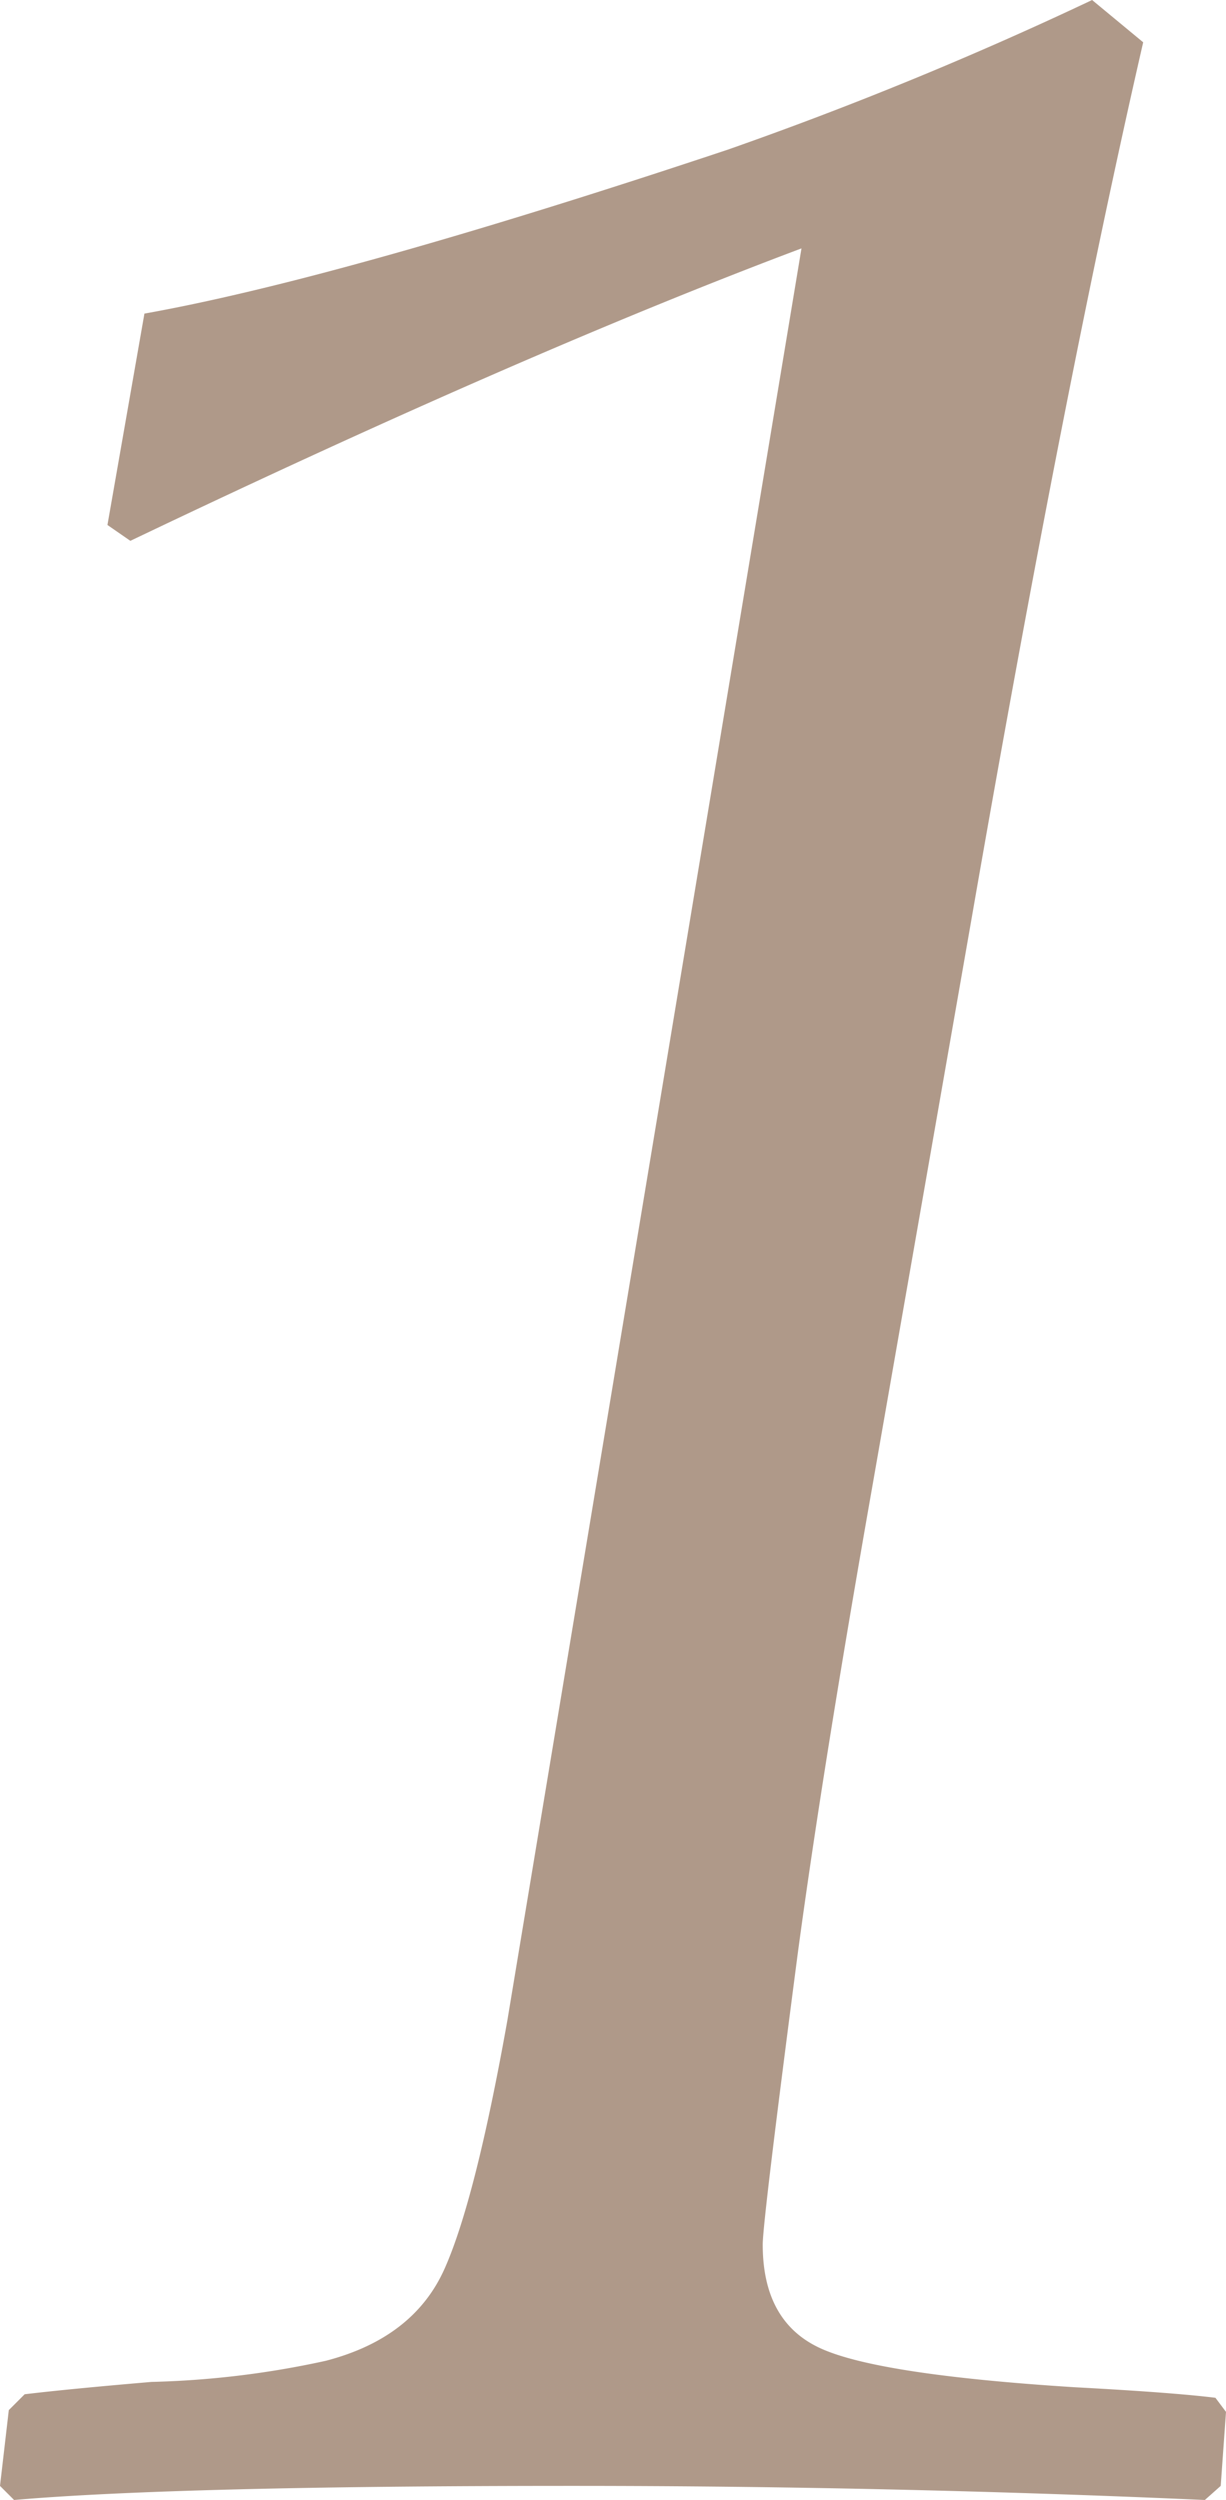<svg xmlns="http://www.w3.org/2000/svg" width="67.969" height="138.574" viewBox="0 0 67.969 138.574">
  <path id="パス_73915" data-name="パス 73915" d="M13.574.781,12.793,0l.488-4.2.879-.879q2.441-.293,7.031-.684a50.509,50.509,0,0,0,9.668-1.172q4.883-1.27,6.592-5.127t3.467-13.721l16.309-98.242q-15.332,5.762-37.207,16.211l-1.27-.879L20.8-120.41q10.938-1.953,32.324-9.082a208.222,208.222,0,0,0,20.215-8.3l2.832,2.344q-4.395,19.141-9.473,48.34L61.133-55.273Q58.4-39.746,57.031-29.59q-1.953,14.941-1.953,16.211,0,4.3,3.223,5.762T72.363-5.469q5.469.293,7.813.586l.586.781L80.469,0,79.59.781Q62.012,0,44.531,0,22.656,0,13.574.781Z" transform="translate(-12.793 137.793)" fill="#AF9989"/>
</svg>
